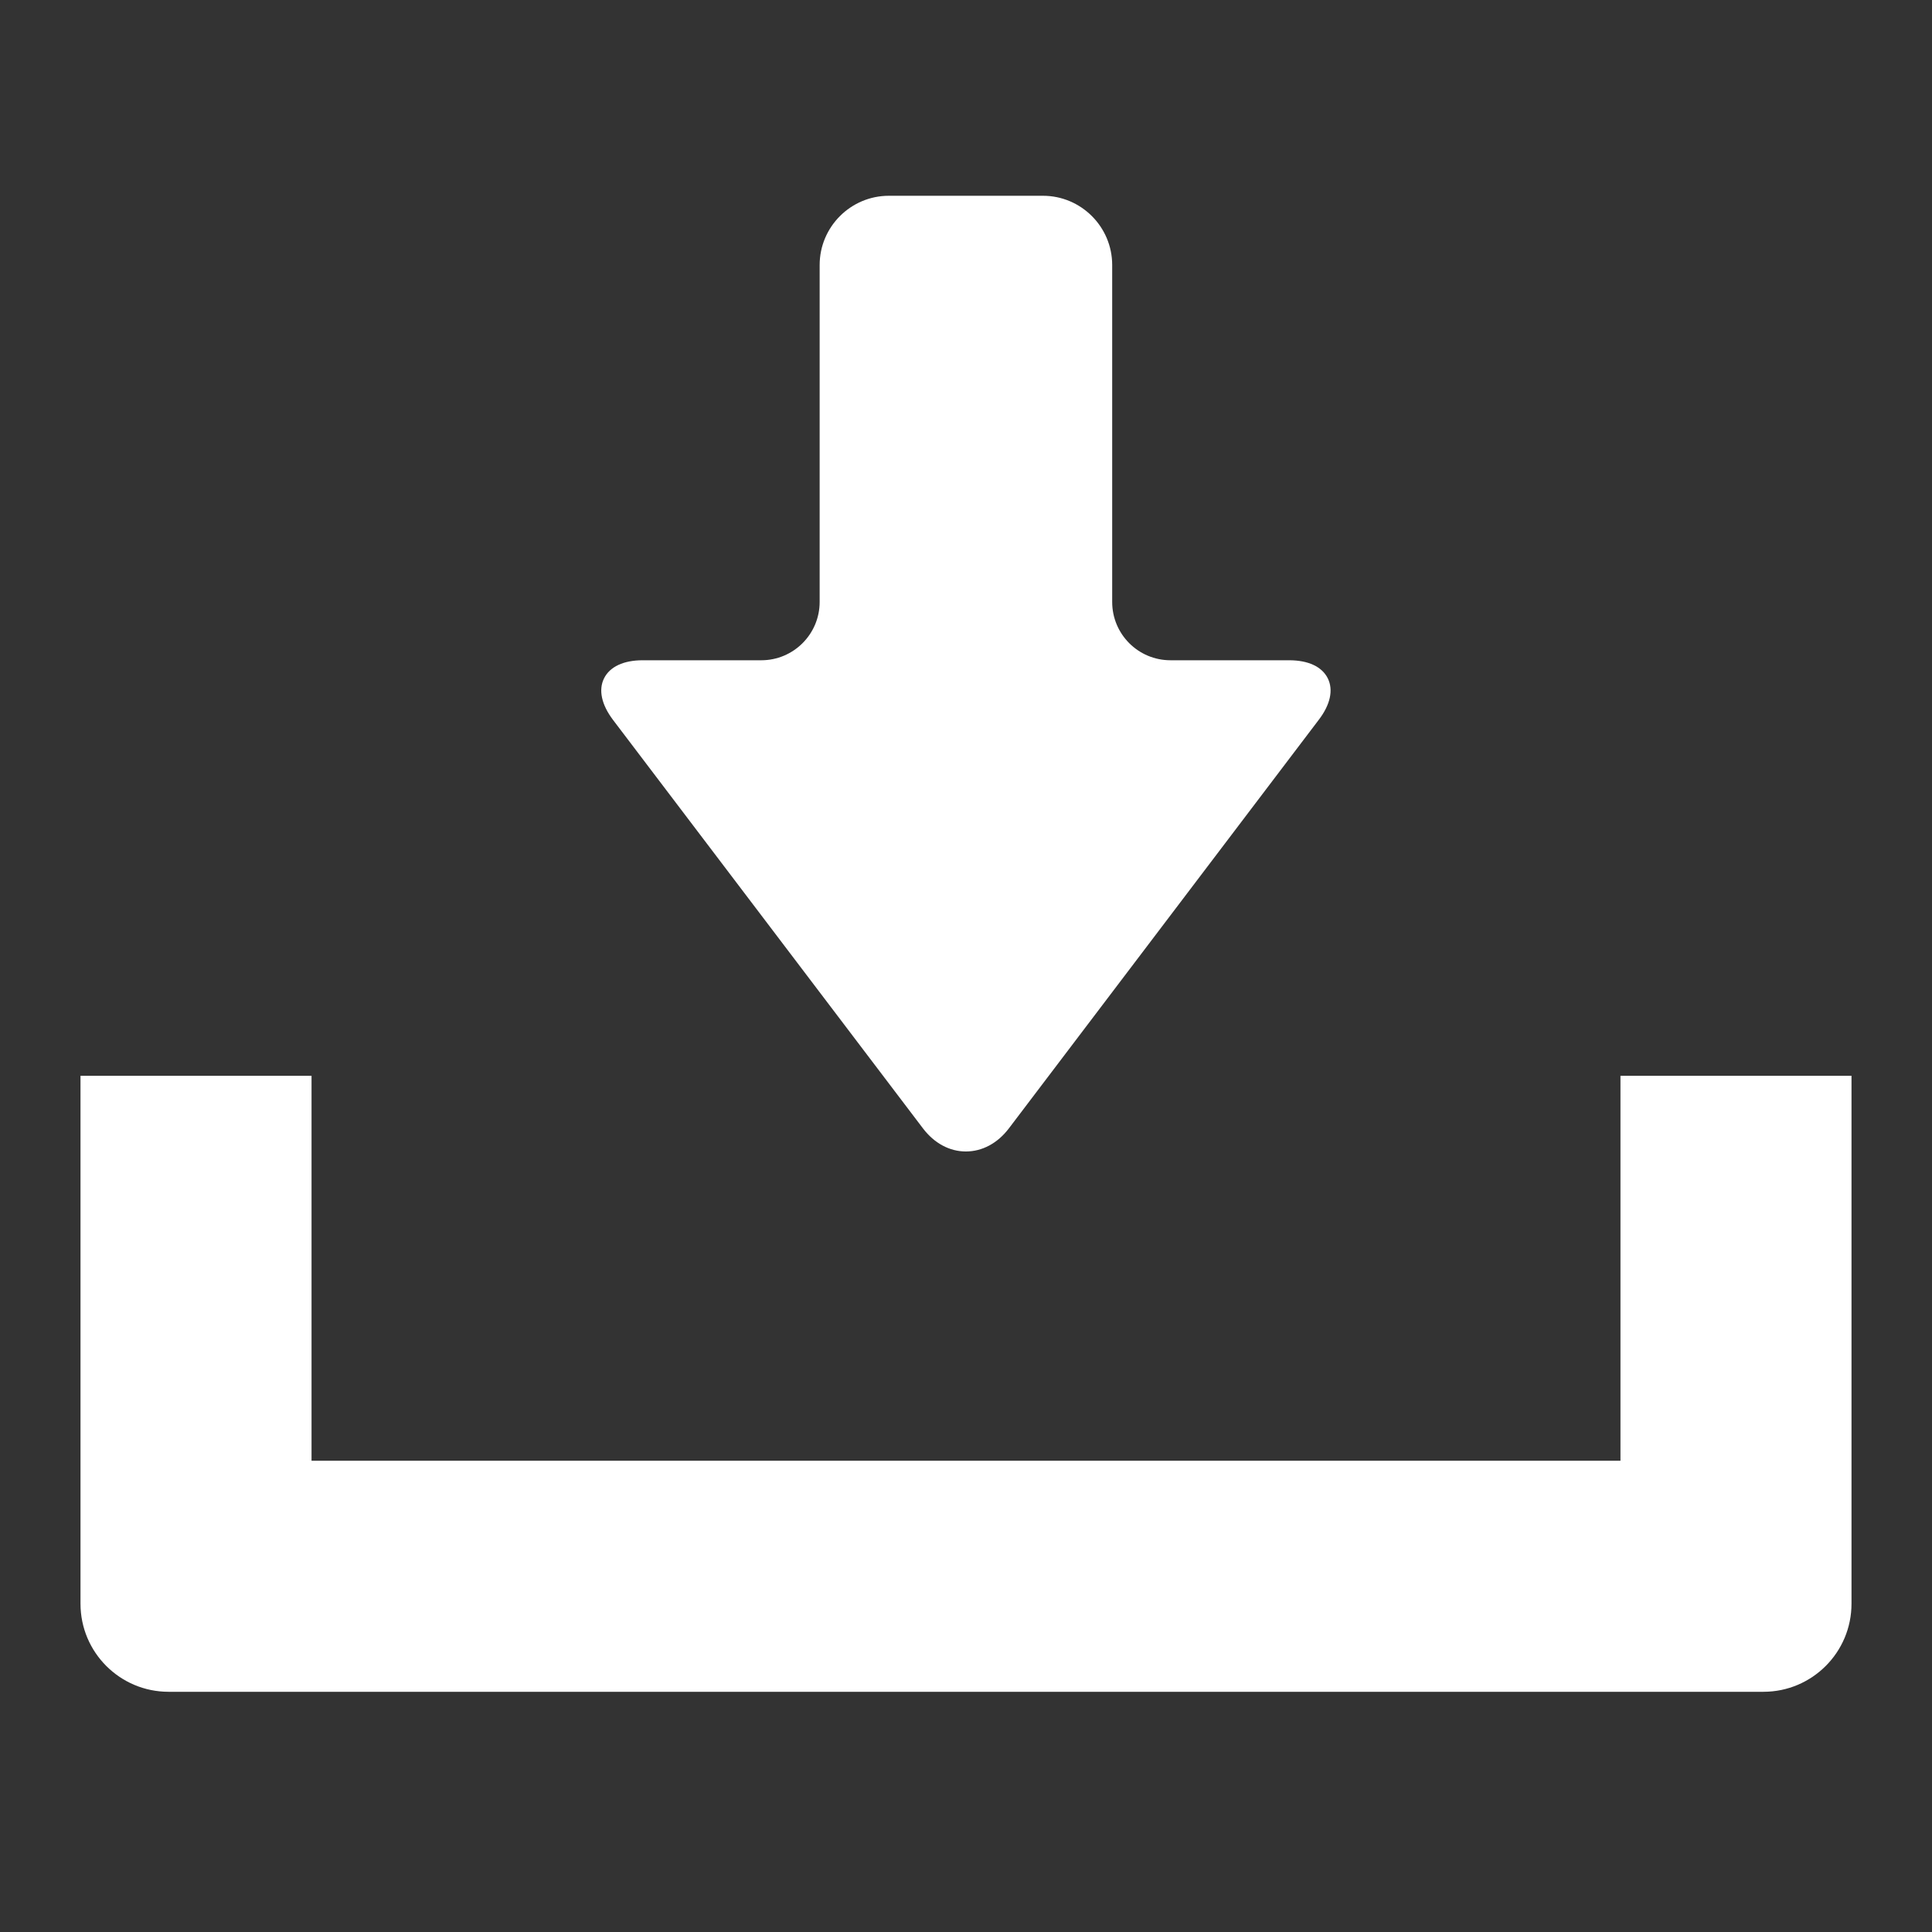 <svg width="12" height="12" viewBox="0 0 12 12" fill="none" xmlns="http://www.w3.org/2000/svg">
<rect x="0" y="0" width="12" height="12" fill="#333333" stroke="none"/>
<g id="&#231;&#132;&#161;&#230;&#150;&#153;&#227;&#129;&#174;&#227;&#130;&#191;&#227;&#130;&#153;&#227;&#130;&#166;&#227;&#131;&#179;&#227;&#131;&#173;&#227;&#131;&#188;&#227;&#131;&#136;&#227;&#130;&#153;&#227;&#129;&#174;&#227;&#130;&#162;&#227;&#130;&#164;&#227;&#130;&#179;&#227;&#131;&#179;&#231;&#180;&#160;&#230;&#157;&#144; 1" clip-path="url(#clip0_1008_728)">
<g id="&#227;&#130;&#176;&#227;&#131;&#171;&#227;&#131;&#188;&#227;&#131;&#151;">
<path id="&#227;&#131;&#153;&#227;&#130;&#175;&#227;&#130;&#191;&#227;&#131;&#188;" d="M5.733 7.009C5.803 7.101 5.898 7.152 5.999 7.152C6.101 7.152 6.196 7.101 6.266 7.009L8.191 4.471C8.263 4.377 8.283 4.285 8.247 4.213C8.211 4.141 8.126 4.101 8.007 4.101H7.27C7.07 4.101 6.908 3.939 6.908 3.739V1.646C6.908 1.409 6.715 1.216 6.478 1.216H5.521C5.284 1.216 5.091 1.409 5.091 1.646V3.739C5.091 3.939 4.928 4.101 4.729 4.101H3.992C3.873 4.101 3.788 4.141 3.752 4.213C3.716 4.285 3.736 4.377 3.808 4.472L5.733 7.009Z" fill="white"/>
<path id="&#227;&#131;&#153;&#227;&#130;&#175;&#227;&#130;&#191;&#227;&#131;&#188;_2" d="M10.065 6.682V9.073H1.935V6.682H0.5V9.961C0.5 10.263 0.745 10.508 1.047 10.508H10.953C11.255 10.508 11.5 10.263 11.5 9.961V6.682H10.065Z" fill="white"/>
</g>
</g>
<defs>
<clipPath id="clip0_1008_728">
<rect width="11" height="11" fill="white" transform="translate(0.5 0.362)"/>
</clipPath>
</defs>
</svg>
